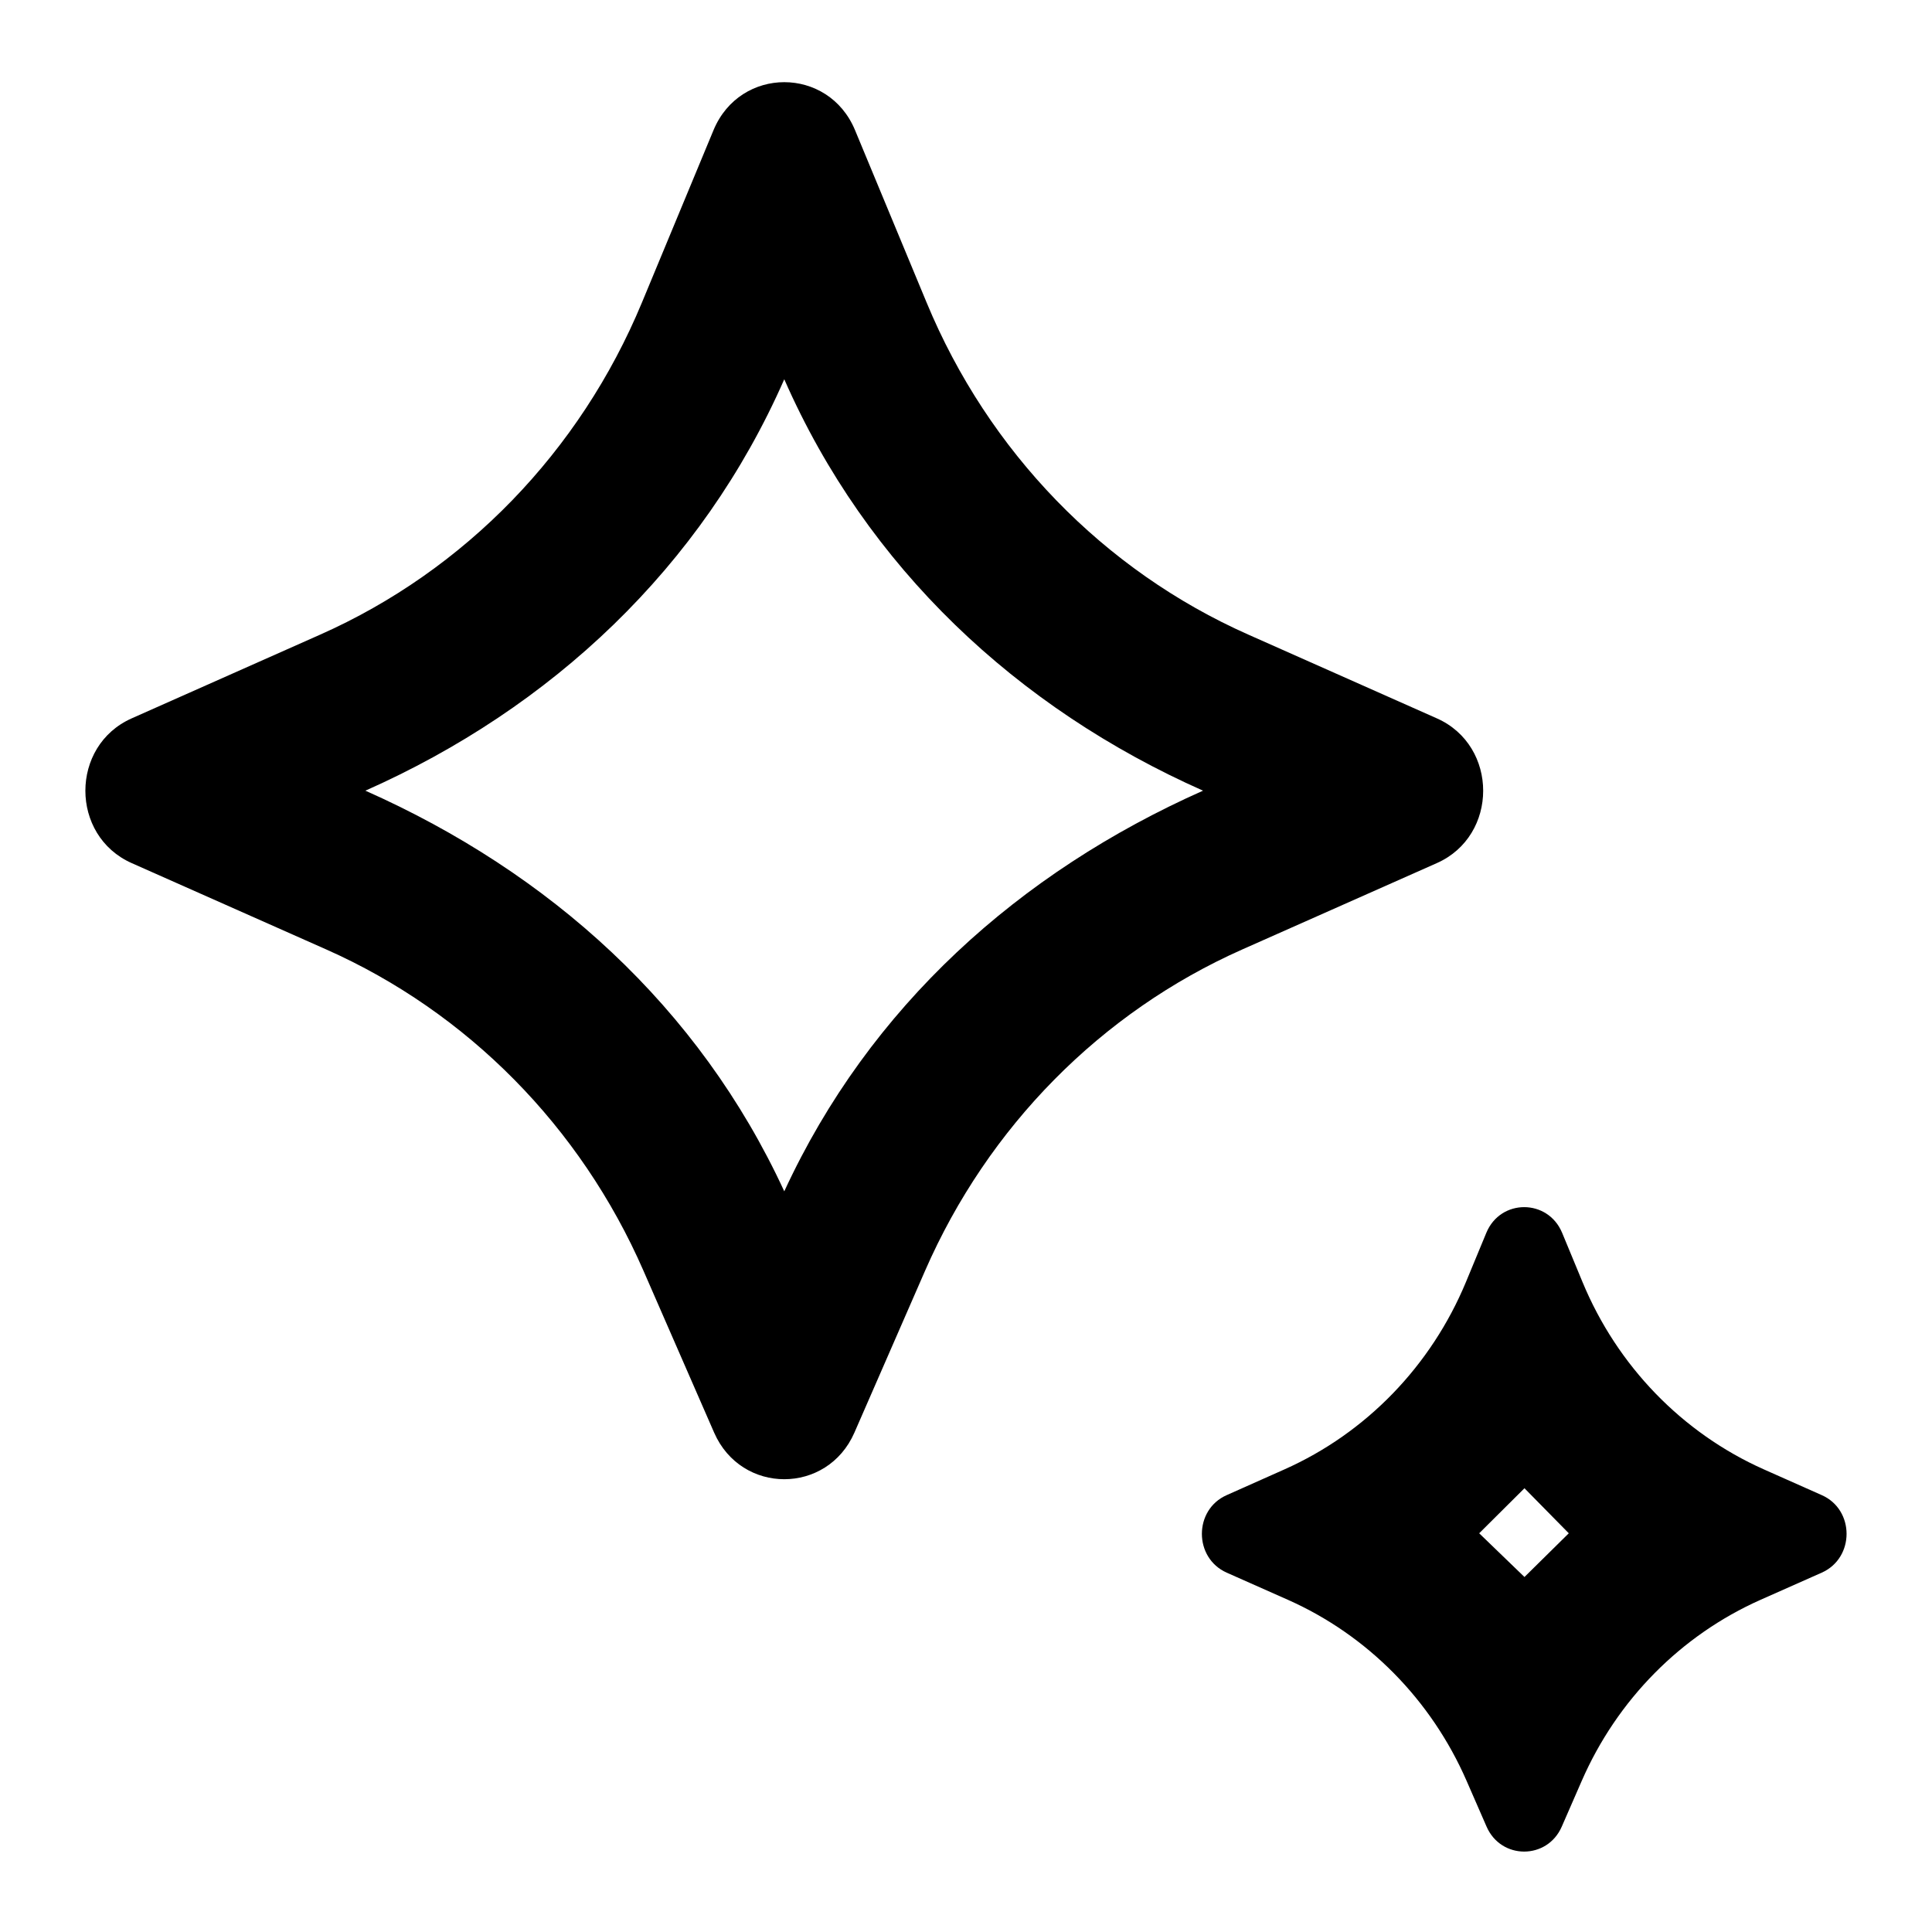<?xml version="1.0" encoding="UTF-8"?> <svg xmlns="http://www.w3.org/2000/svg" width="16" height="16" viewBox="0 0 16 16" fill="none"><g clip-path="url(#clip0_7265_340)"><path d="M7.076 11.864C6.851 12.379 6.139 12.379 5.914 11.864L5.329 10.524C4.808 9.331 3.871 8.382 2.702 7.863L1.091 7.148C0.579 6.921 0.579 6.176 1.091 5.949L2.651 5.256C3.85 4.724 4.804 3.739 5.316 2.506L5.909 1.078C6.129 0.548 6.861 0.548 7.081 1.078L7.674 2.506C8.185 3.739 9.139 4.724 10.339 5.256L11.899 5.949C12.411 6.176 12.411 6.921 11.899 7.148L10.288 7.863C9.119 8.382 8.182 9.331 7.661 10.524L7.076 11.864ZM3.026 6.548C4.55 7.225 5.789 8.337 6.495 9.866C7.201 8.337 8.44 7.225 9.963 6.548C8.421 5.864 7.178 4.698 6.495 3.141C5.811 4.698 4.568 5.864 3.026 6.548ZM12.934 15.127L13.099 14.749C13.392 14.077 13.921 13.542 14.58 13.249L15.087 13.024C15.361 12.902 15.361 12.503 15.087 12.382L14.608 12.169C13.932 11.868 13.394 11.313 13.106 10.618L12.937 10.21C12.819 9.926 12.426 9.926 12.309 10.21L12.14 10.618C11.851 11.313 11.313 11.868 10.637 12.169L10.159 12.382C9.885 12.503 9.885 12.902 10.159 13.024L10.666 13.249C11.325 13.542 11.853 14.077 12.146 14.749L12.311 15.127C12.431 15.403 12.814 15.403 12.934 15.127ZM12.25 12.698L12.625 12.325L12.992 12.698L12.625 13.06L12.25 12.698Z" fill="black"></path></g><defs><clipPath id="clip0_7265_340"><rect width="16" height="16" fill="white"></rect></clipPath></defs></svg> 